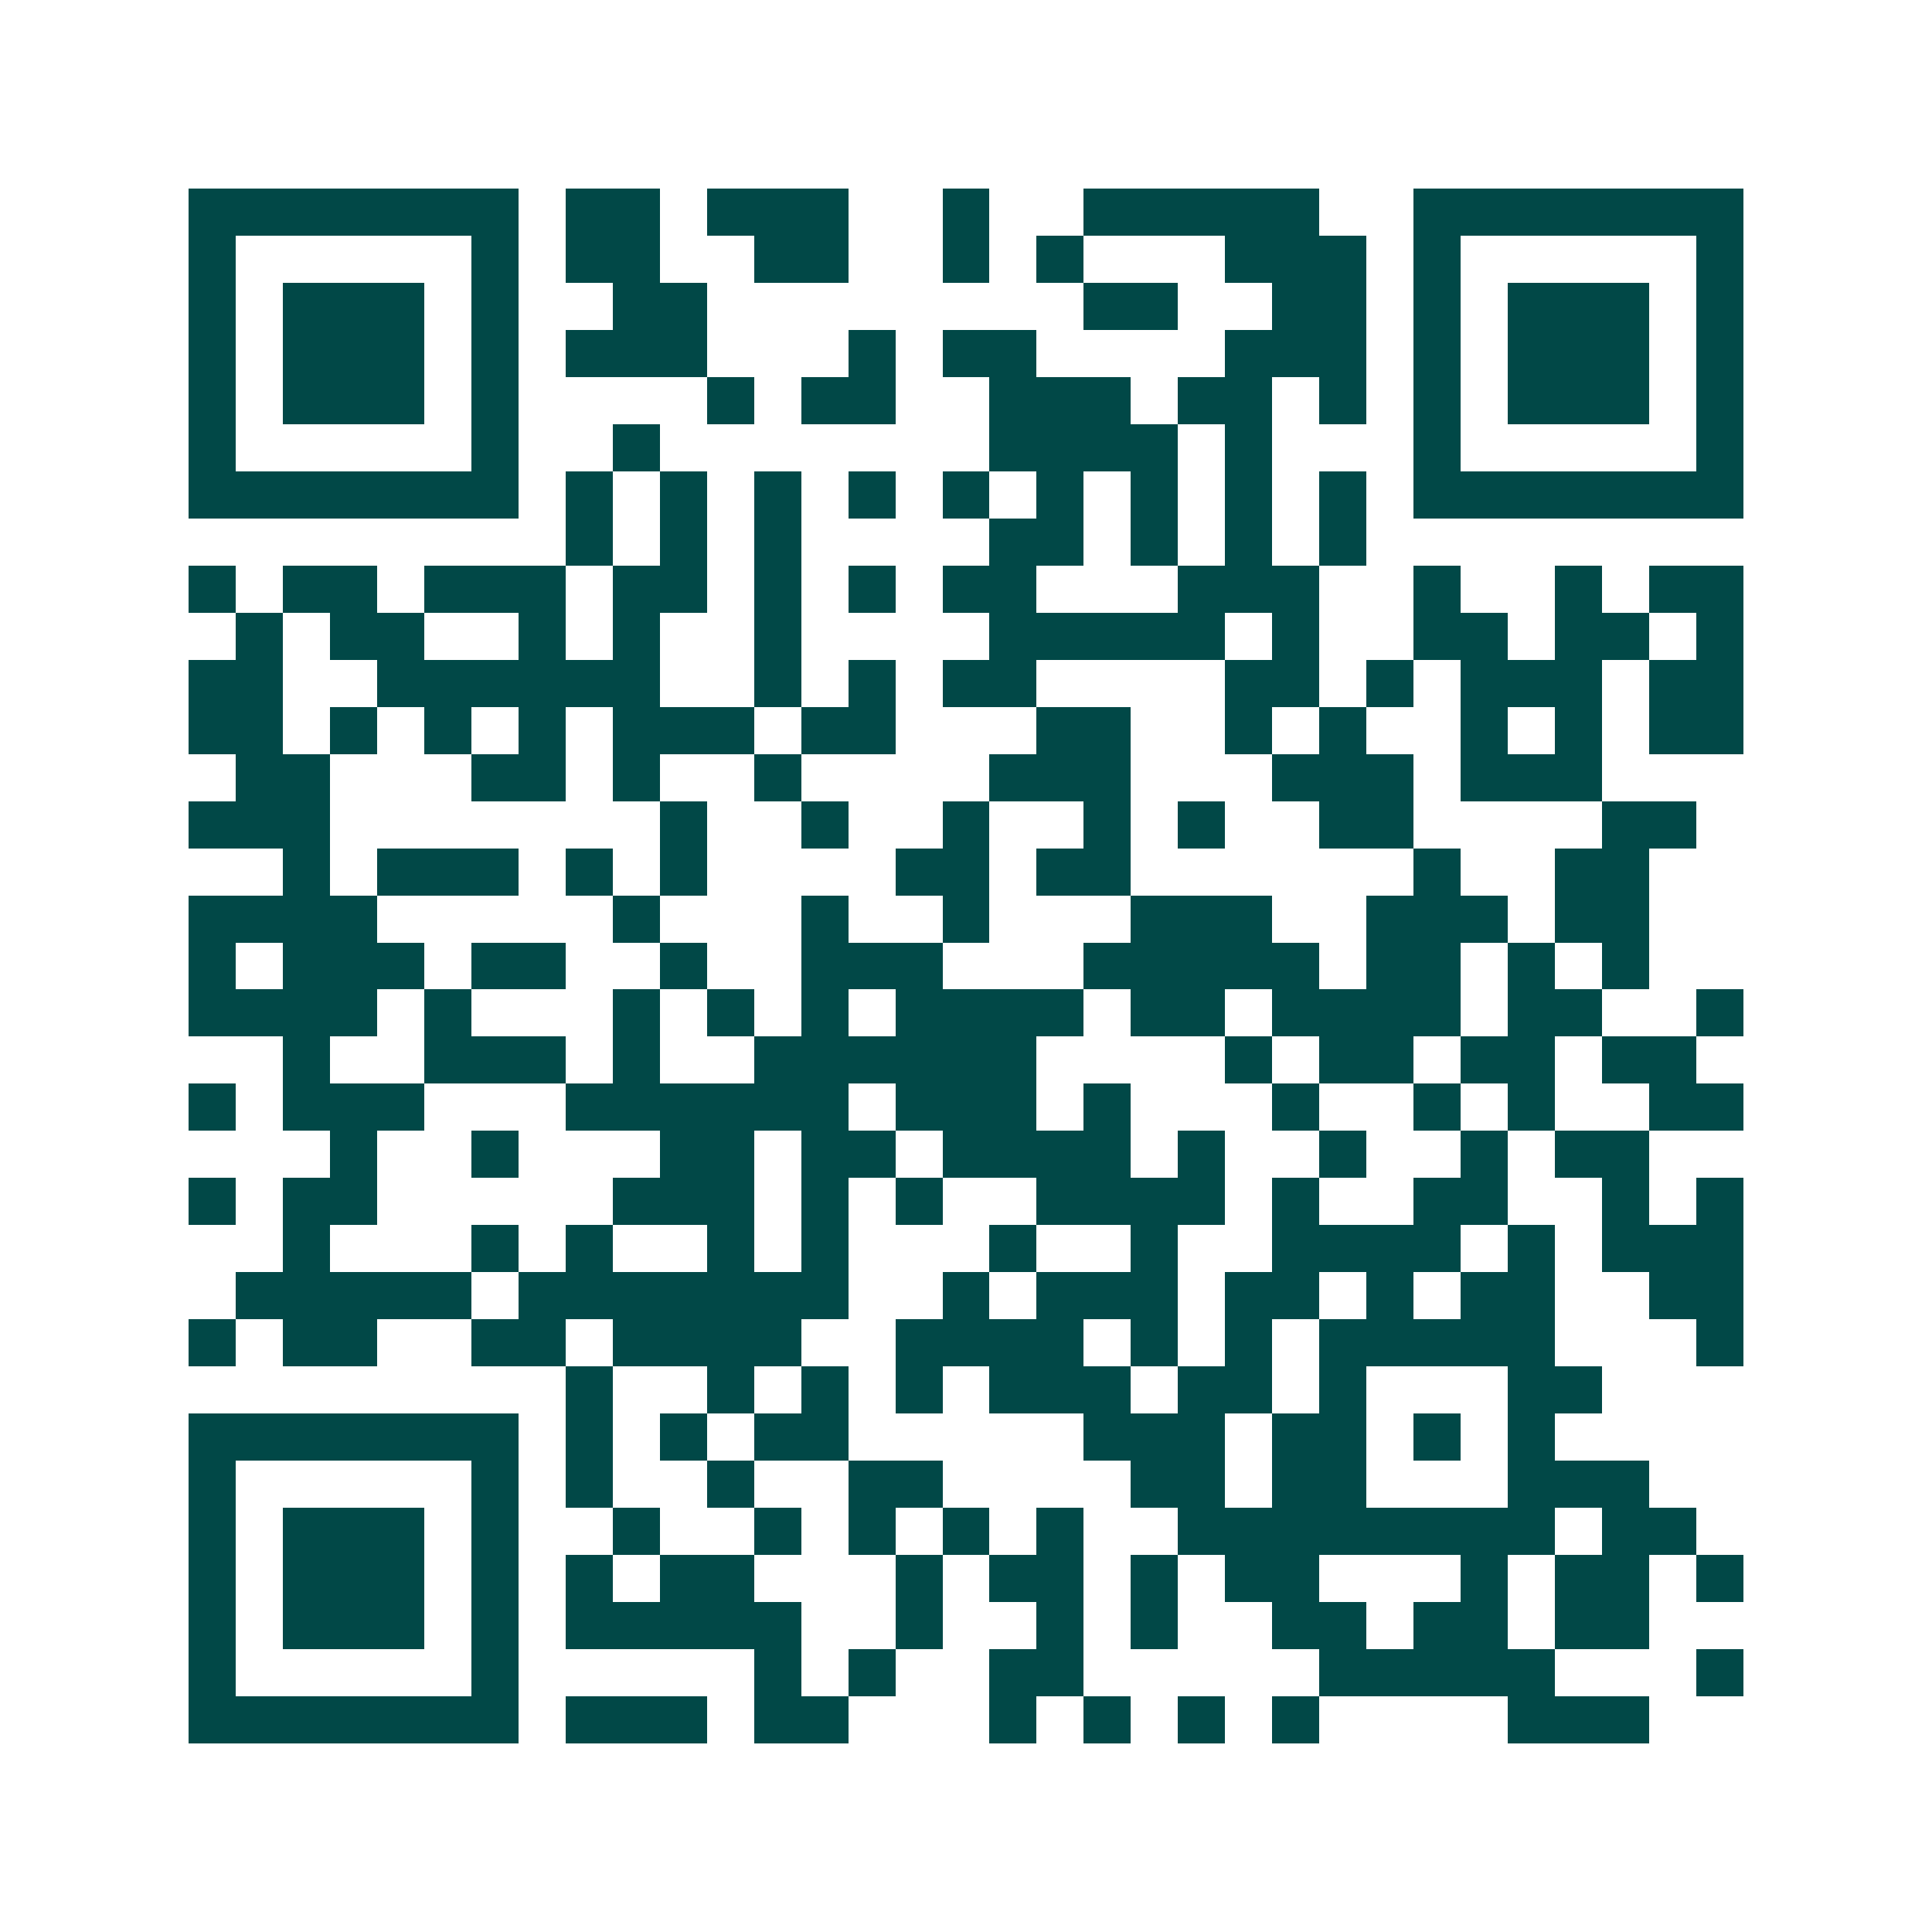<svg xmlns="http://www.w3.org/2000/svg" width="200" height="200" viewBox="0 0 41 41" shape-rendering="crispEdges"><path fill="#ffffff" d="M0 0h41v41H0z"/><path stroke="#014847" d="M4 4.5h7m1 0h2m1 0h3m2 0h1m2 0h5m2 0h7M4 5.5h1m5 0h1m1 0h2m2 0h2m2 0h1m1 0h1m3 0h3m1 0h1m5 0h1M4 6.5h1m1 0h3m1 0h1m2 0h2m8 0h2m2 0h2m1 0h1m1 0h3m1 0h1M4 7.5h1m1 0h3m1 0h1m1 0h3m3 0h1m1 0h2m4 0h3m1 0h1m1 0h3m1 0h1M4 8.5h1m1 0h3m1 0h1m4 0h1m1 0h2m2 0h3m1 0h2m1 0h1m1 0h1m1 0h3m1 0h1M4 9.5h1m5 0h1m2 0h1m7 0h4m1 0h1m3 0h1m5 0h1M4 10.5h7m1 0h1m1 0h1m1 0h1m1 0h1m1 0h1m1 0h1m1 0h1m1 0h1m1 0h1m1 0h7M12 11.5h1m1 0h1m1 0h1m4 0h2m1 0h1m1 0h1m1 0h1M4 12.5h1m1 0h2m1 0h3m1 0h2m1 0h1m1 0h1m1 0h2m3 0h3m2 0h1m2 0h1m1 0h2M5 13.5h1m1 0h2m2 0h1m1 0h1m2 0h1m4 0h5m1 0h1m2 0h2m1 0h2m1 0h1M4 14.5h2m2 0h6m2 0h1m1 0h1m1 0h2m4 0h2m1 0h1m1 0h3m1 0h2M4 15.5h2m1 0h1m1 0h1m1 0h1m1 0h3m1 0h2m3 0h2m2 0h1m1 0h1m2 0h1m1 0h1m1 0h2M5 16.5h2m3 0h2m1 0h1m2 0h1m4 0h3m3 0h3m1 0h3M4 17.5h3m7 0h1m2 0h1m2 0h1m2 0h1m1 0h1m2 0h2m4 0h2M6 18.5h1m1 0h3m1 0h1m1 0h1m4 0h2m1 0h2m6 0h1m2 0h2M4 19.5h4m5 0h1m3 0h1m2 0h1m3 0h3m2 0h3m1 0h2M4 20.5h1m1 0h3m1 0h2m2 0h1m2 0h3m3 0h5m1 0h2m1 0h1m1 0h1M4 21.5h4m1 0h1m3 0h1m1 0h1m1 0h1m1 0h4m1 0h2m1 0h4m1 0h2m2 0h1M6 22.5h1m2 0h3m1 0h1m2 0h6m4 0h1m1 0h2m1 0h2m1 0h2M4 23.5h1m1 0h3m3 0h6m1 0h3m1 0h1m3 0h1m2 0h1m1 0h1m2 0h2M7 24.5h1m2 0h1m3 0h2m1 0h2m1 0h4m1 0h1m2 0h1m2 0h1m1 0h2M4 25.5h1m1 0h2m5 0h3m1 0h1m1 0h1m2 0h4m1 0h1m2 0h2m2 0h1m1 0h1M6 26.5h1m3 0h1m1 0h1m2 0h1m1 0h1m3 0h1m2 0h1m2 0h4m1 0h1m1 0h3M5 27.5h5m1 0h7m2 0h1m1 0h3m1 0h2m1 0h1m1 0h2m2 0h2M4 28.5h1m1 0h2m2 0h2m1 0h4m2 0h4m1 0h1m1 0h1m1 0h5m3 0h1M12 29.5h1m2 0h1m1 0h1m1 0h1m1 0h3m1 0h2m1 0h1m3 0h2M4 30.5h7m1 0h1m1 0h1m1 0h2m5 0h3m1 0h2m1 0h1m1 0h1M4 31.5h1m5 0h1m1 0h1m2 0h1m2 0h2m4 0h2m1 0h2m3 0h3M4 32.5h1m1 0h3m1 0h1m2 0h1m2 0h1m1 0h1m1 0h1m1 0h1m2 0h8m1 0h2M4 33.5h1m1 0h3m1 0h1m1 0h1m1 0h2m3 0h1m1 0h2m1 0h1m1 0h2m3 0h1m1 0h2m1 0h1M4 34.5h1m1 0h3m1 0h1m1 0h5m2 0h1m2 0h1m1 0h1m2 0h2m1 0h2m1 0h2M4 35.5h1m5 0h1m5 0h1m1 0h1m2 0h2m5 0h5m3 0h1M4 36.5h7m1 0h3m1 0h2m3 0h1m1 0h1m1 0h1m1 0h1m4 0h3"/></svg>
